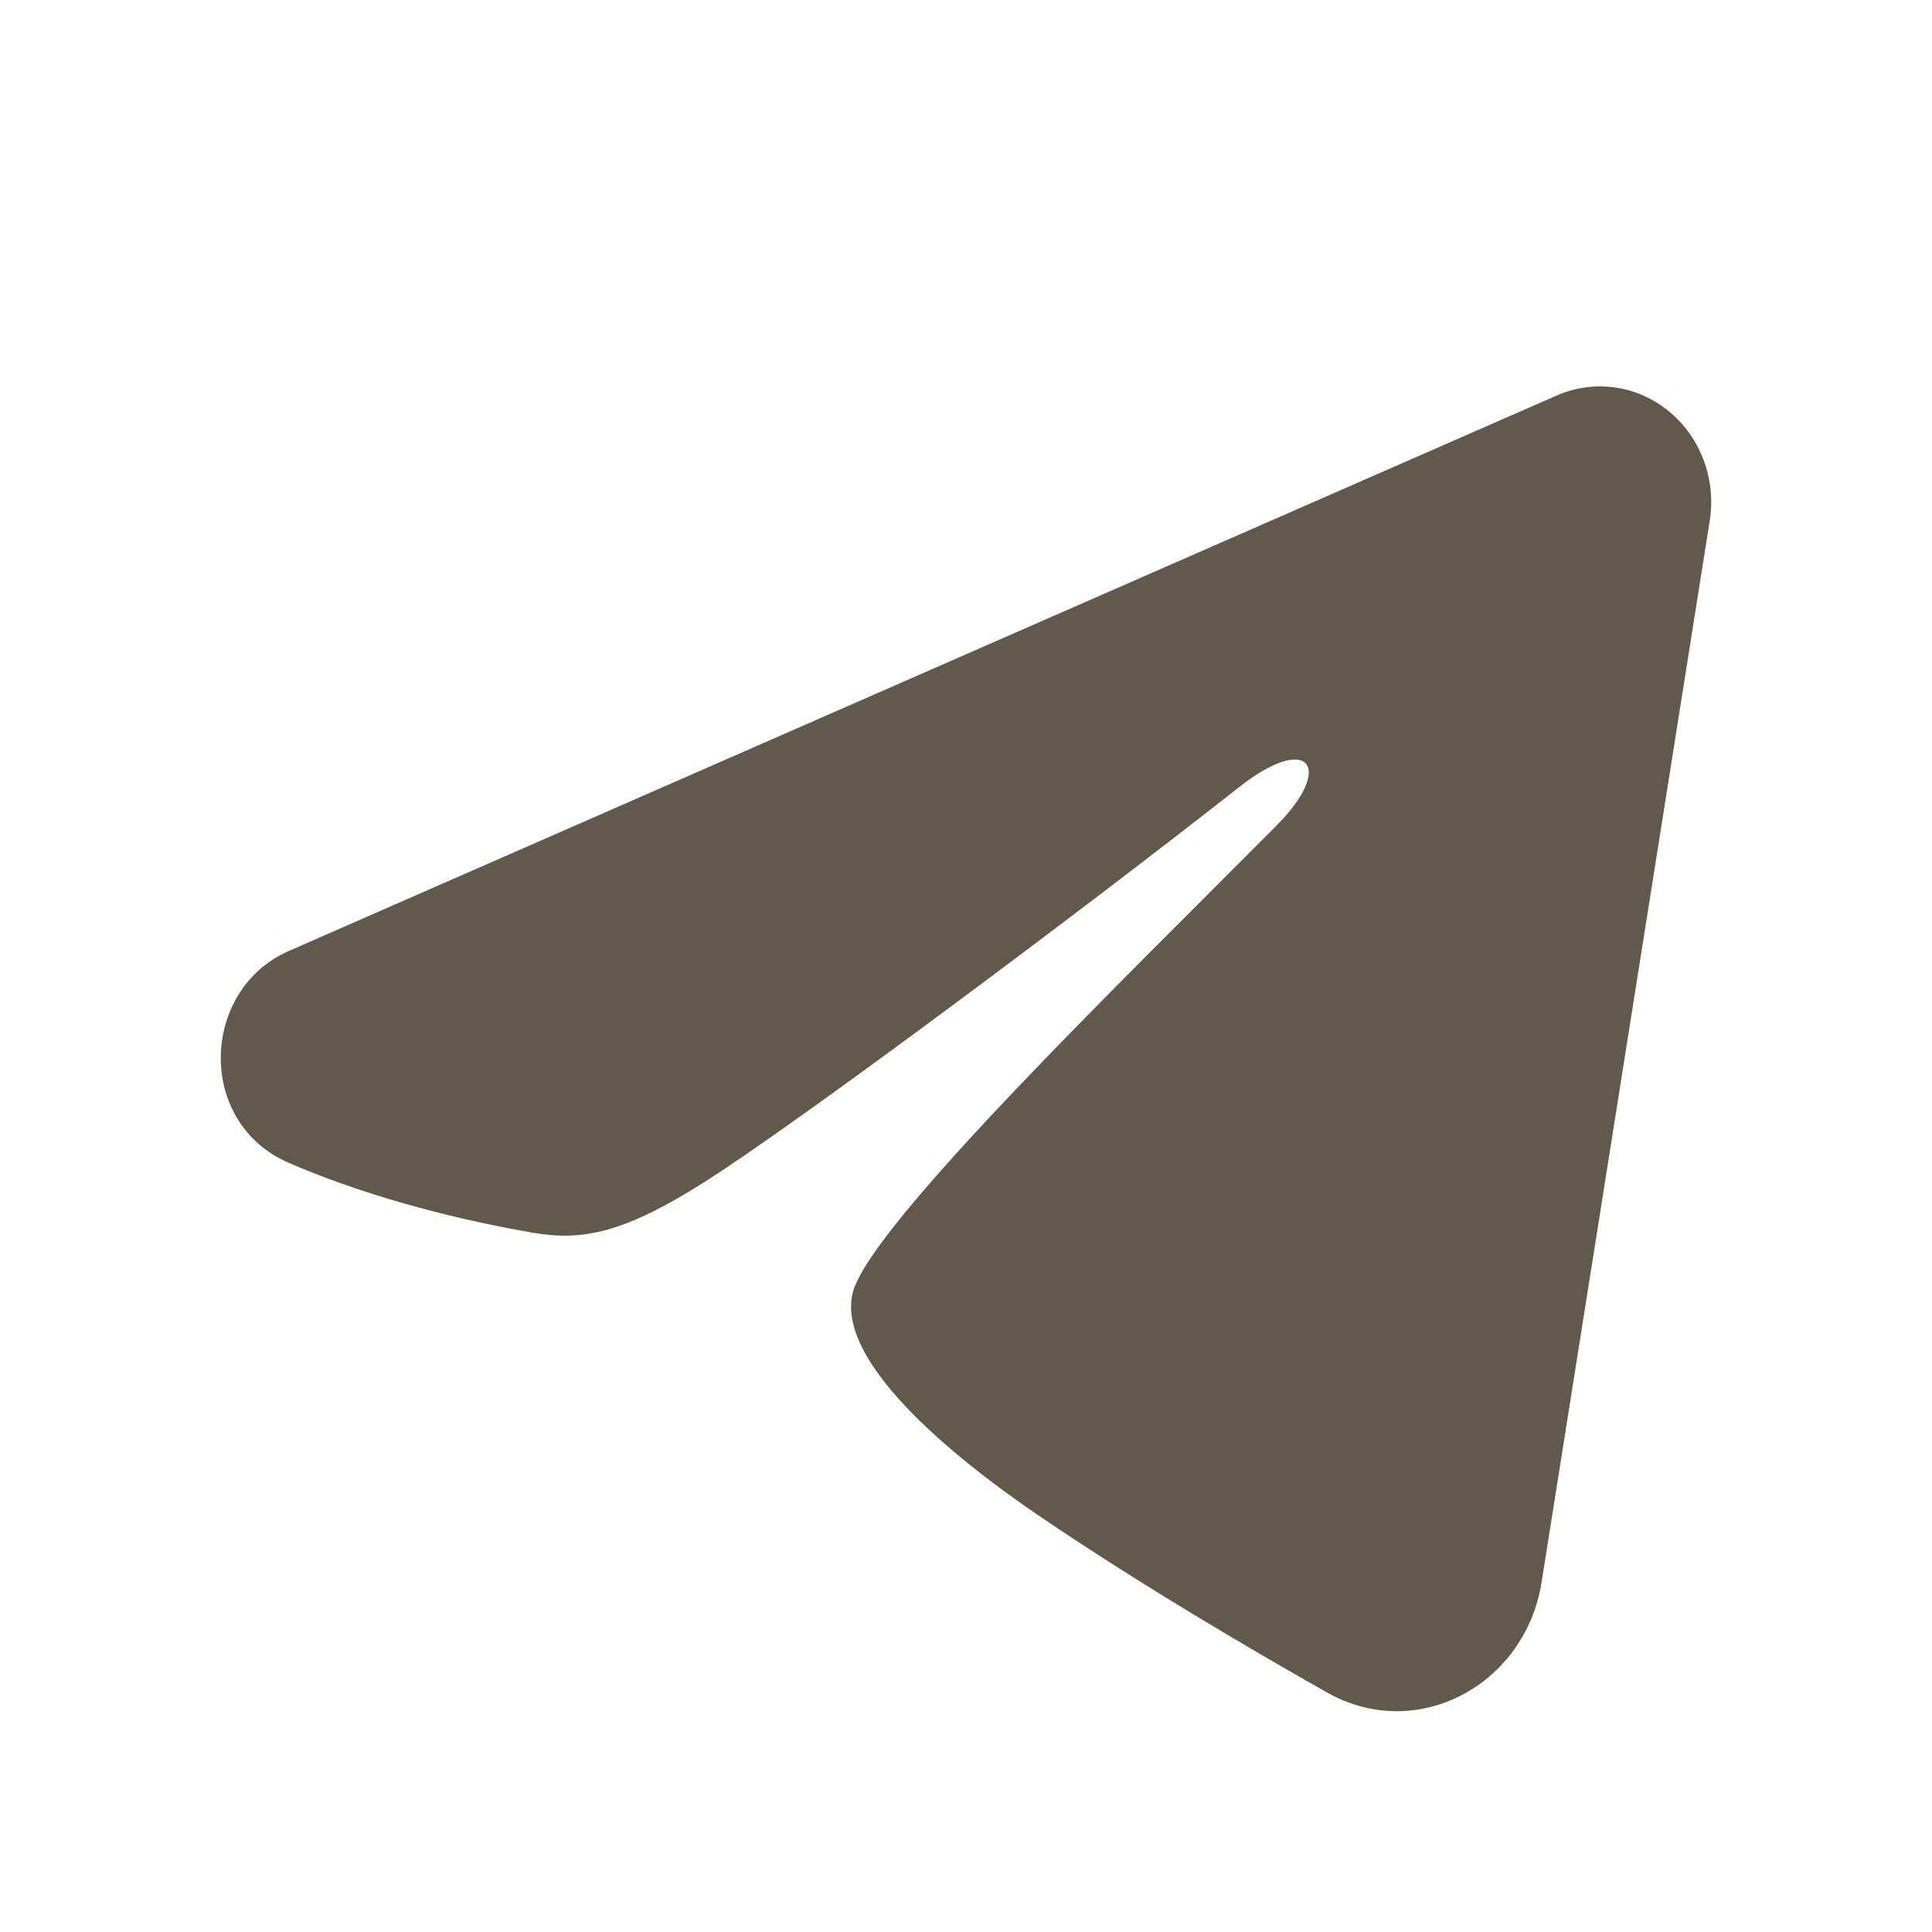 <?xml version="1.0" encoding="UTF-8"?> <svg xmlns="http://www.w3.org/2000/svg" width="35" height="35" viewBox="0 0 35 35" fill="none"><path fill-rule="evenodd" clip-rule="evenodd" d="M28.203 7.164C28.535 7.019 28.899 6.969 29.256 7.019C29.612 7.069 29.95 7.218 30.233 7.45C30.515 7.682 30.733 7.989 30.864 8.338C30.994 8.688 31.032 9.067 30.973 9.437L27.927 28.666C27.631 30.521 25.675 31.585 24.04 30.661C22.673 29.888 20.642 28.697 18.814 27.454C17.901 26.832 15.103 24.841 15.447 23.423C15.742 22.211 20.444 17.657 23.131 14.95C24.185 13.886 23.704 13.273 22.459 14.251C19.367 16.68 14.402 20.375 12.76 21.415C11.312 22.332 10.557 22.488 9.654 22.332C8.007 22.047 6.48 21.605 5.233 21.067C3.548 20.34 3.63 17.93 5.232 17.228L28.203 7.164Z" fill="#615A4C"></path></svg> 